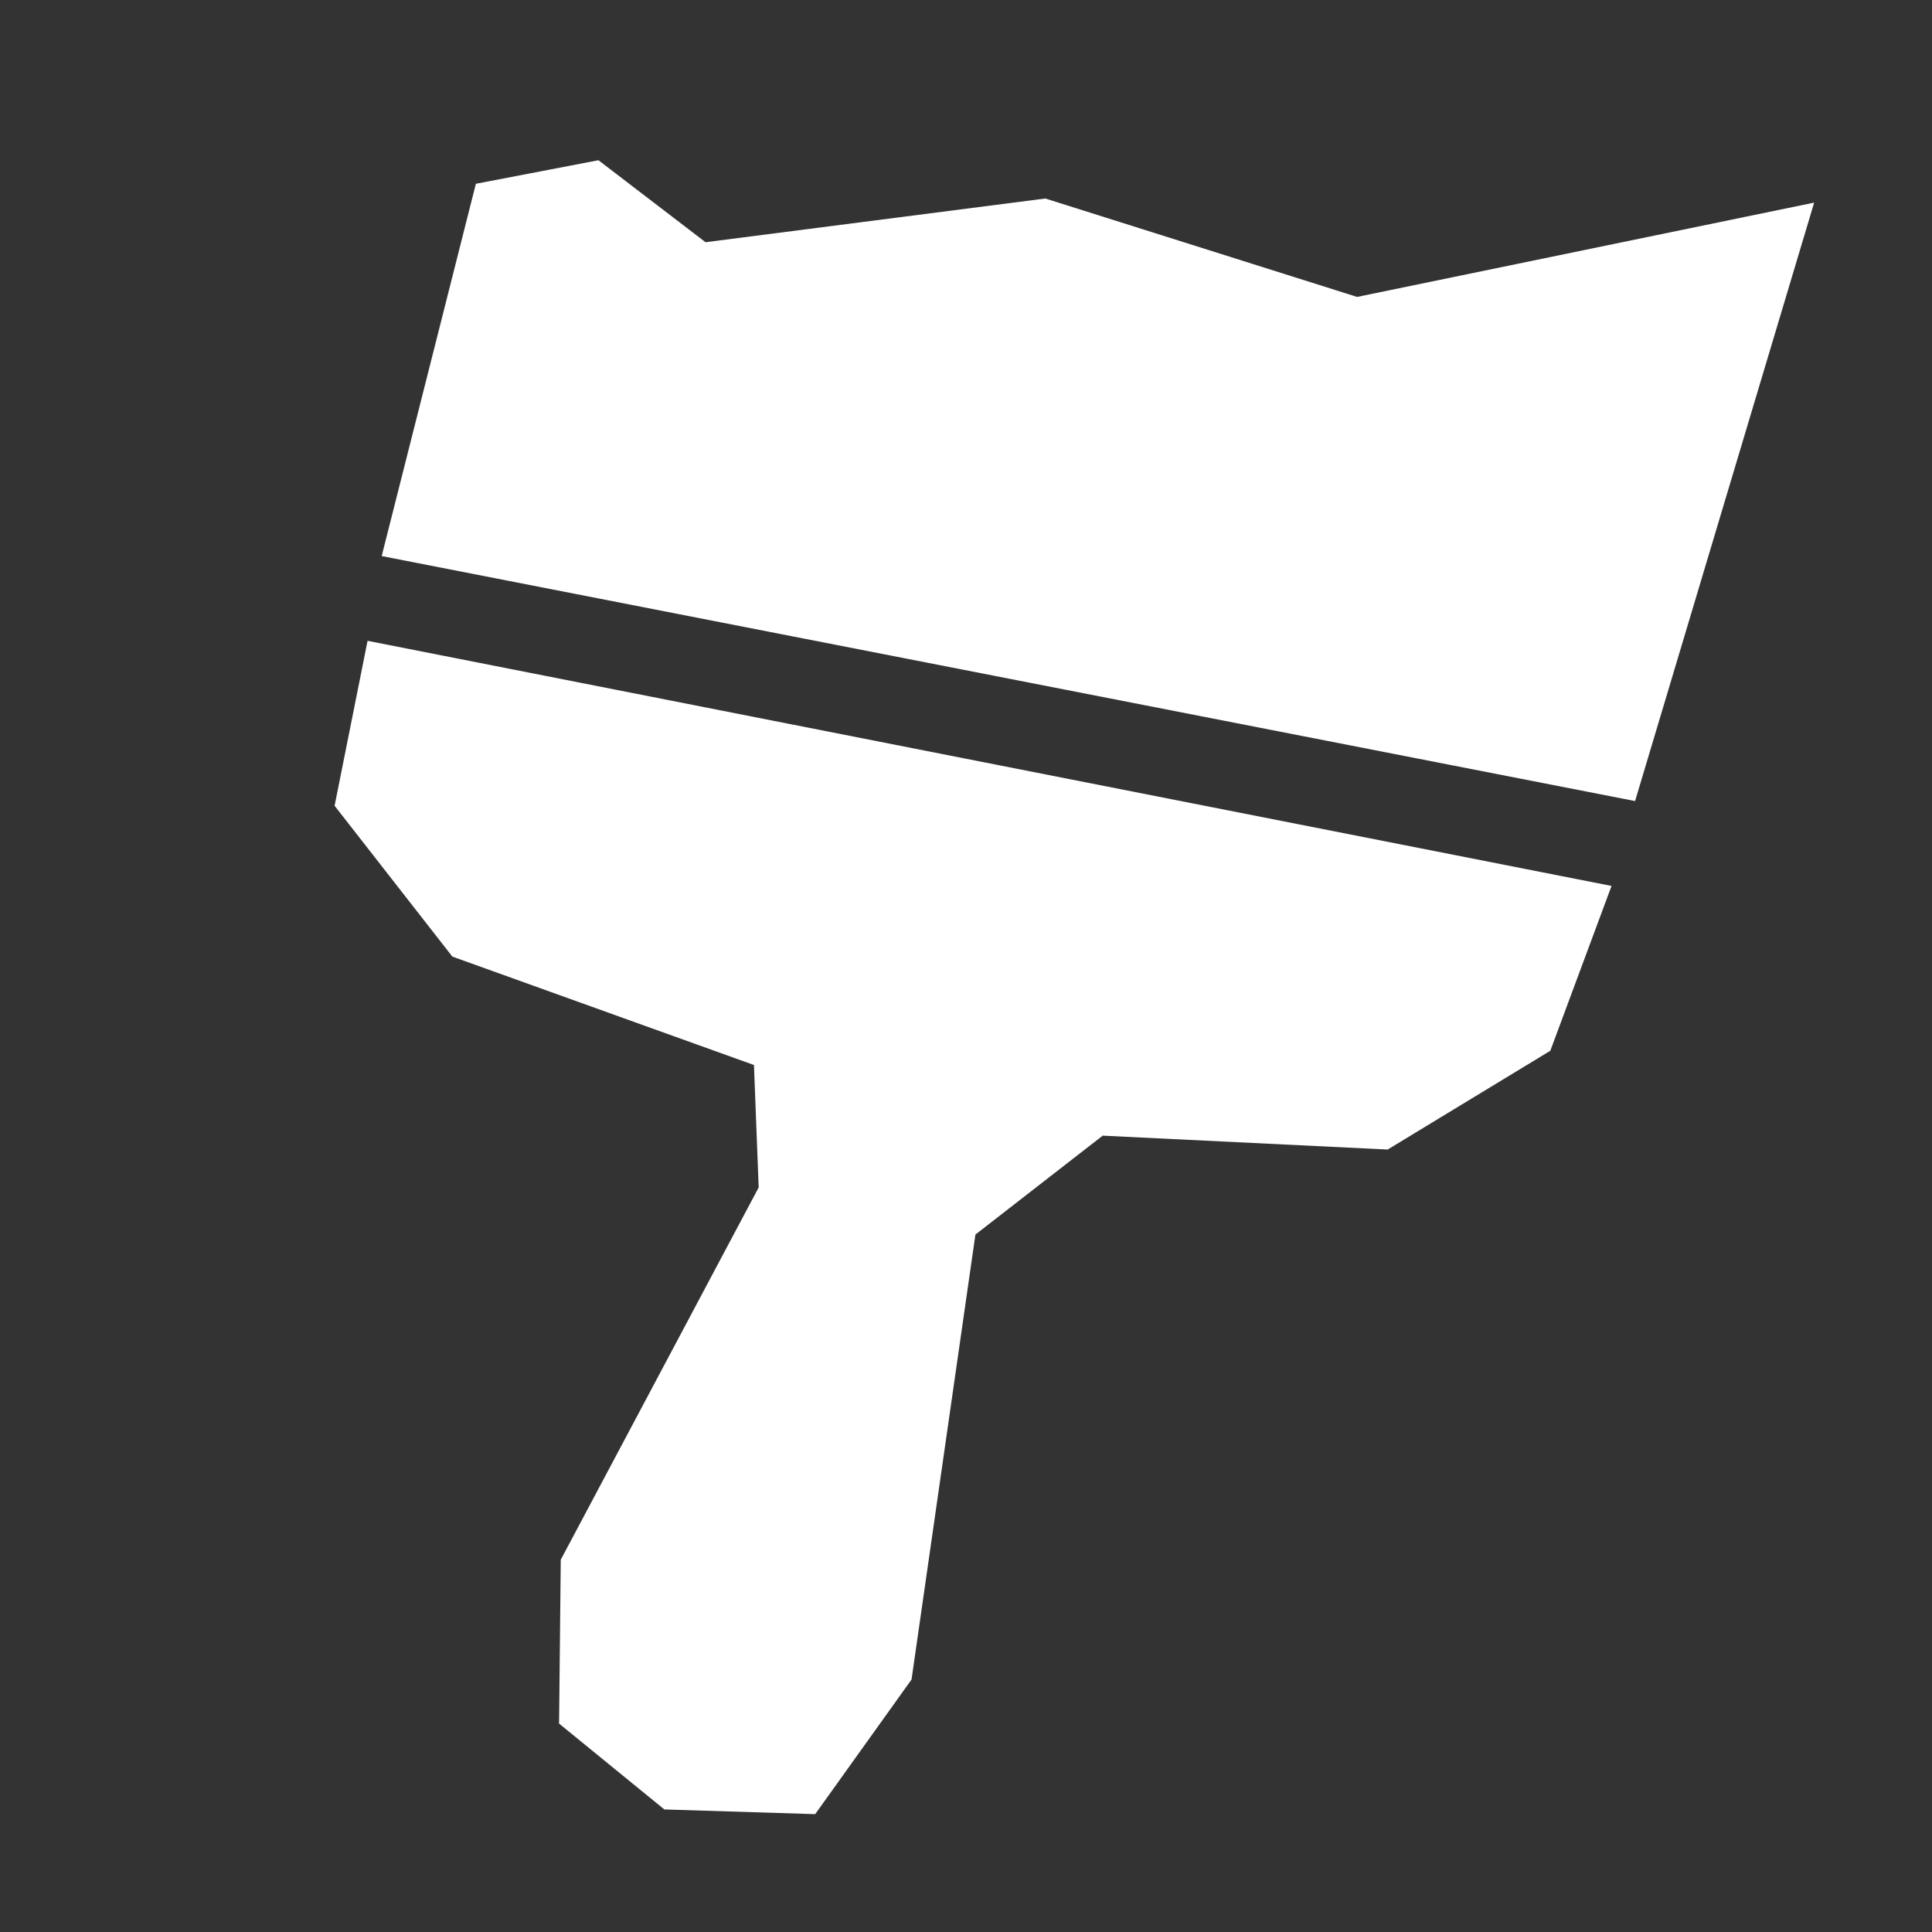 <svg xmlns:xlink="http://www.w3.org/1999/xlink" width="16" xmlns="http://www.w3.org/2000/svg" height="16" id="screenshot-dd20a063-b517-80d9-8002-55556598bb7d" viewBox="0 0 16 16" style="-webkit-print-color-adjust: exact;" fill="none" version="1.1"><rect x="0" y="0" width="16" height="16" fill="#333333" stroke="none"/><g id="shape-dd20a063-b517-80d9-8002-55556598bb7d"><defs><clipPath class="frame-clip-def frame-clip" id="frame-clip-dd20a063-b517-80d9-8002-55556598bb7d-rumext-id-1"><rect rx="0" ry="0" x="0" y="0" width="16" height="16" transform="matrix(1, 0, 0, 1, 0, 0)"/></clipPath></defs><g clip-path="url(#frame-clip-dd20a063-b517-80d9-8002-55556598bb7d-rumext-id-1)"><clipPath class="frame-clip-def frame-clip" id="frame-clip-dd20a063-b517-80d9-8002-55556598bb7d-rumext-id-1"><rect rx="0" ry="0" x="0" y="0" width="16" height="16" transform="matrix(1, 0, 0, 1, 0, 0)"/></clipPath><g class="fills" id="fills-dd20a063-b517-80d9-8002-55556598bb7d"><rect rx="0" ry="0" x="0" y="0" transform="matrix(1, 0, 0, 1, 0, 0)" width="16" height="16" class="frame-background"/></g><g class="frame-children"><g id="shape-dd20a063-b517-80d9-8002-555549440d01" rx="0" ry="0"><g id="shape-dd20a063-b517-80d9-8002-555549440d02"><g class="fills" id="fills-dd20a063-b517-80d9-8002-555549440d02"><path rx="0" ry="0" d="M7.549,13.909L8.078,10.224L9.132,9.405L11.492,9.520L12.839,8.702L13.346,7.337L3.044,5.307L2.771,6.673L3.746,7.922L6.244,8.820L6.283,9.834L4.644,12.917L4.630,14.274L5.502,14.985L6.751,15.024" style="fill: rgb(255, 255, 255); fill-opacity: 1;"/></g></g><g id="shape-dd20a063-b517-80d9-8002-555549440d03"><g class="fills" id="fills-dd20a063-b517-80d9-8002-555549440d03"><path rx="0" ry="0" d="M3.161,4.605L13.541,6.634L15.024,1.678L11.239,2.459L8.657,1.644L5.843,2.006L4.956,1.327L3.941,1.522L3.161,4.605ZL3.161,4.605Z" style="fill: rgb(255, 255, 255); fill-opacity: 1;"/></g></g></g></g></g></g></svg>